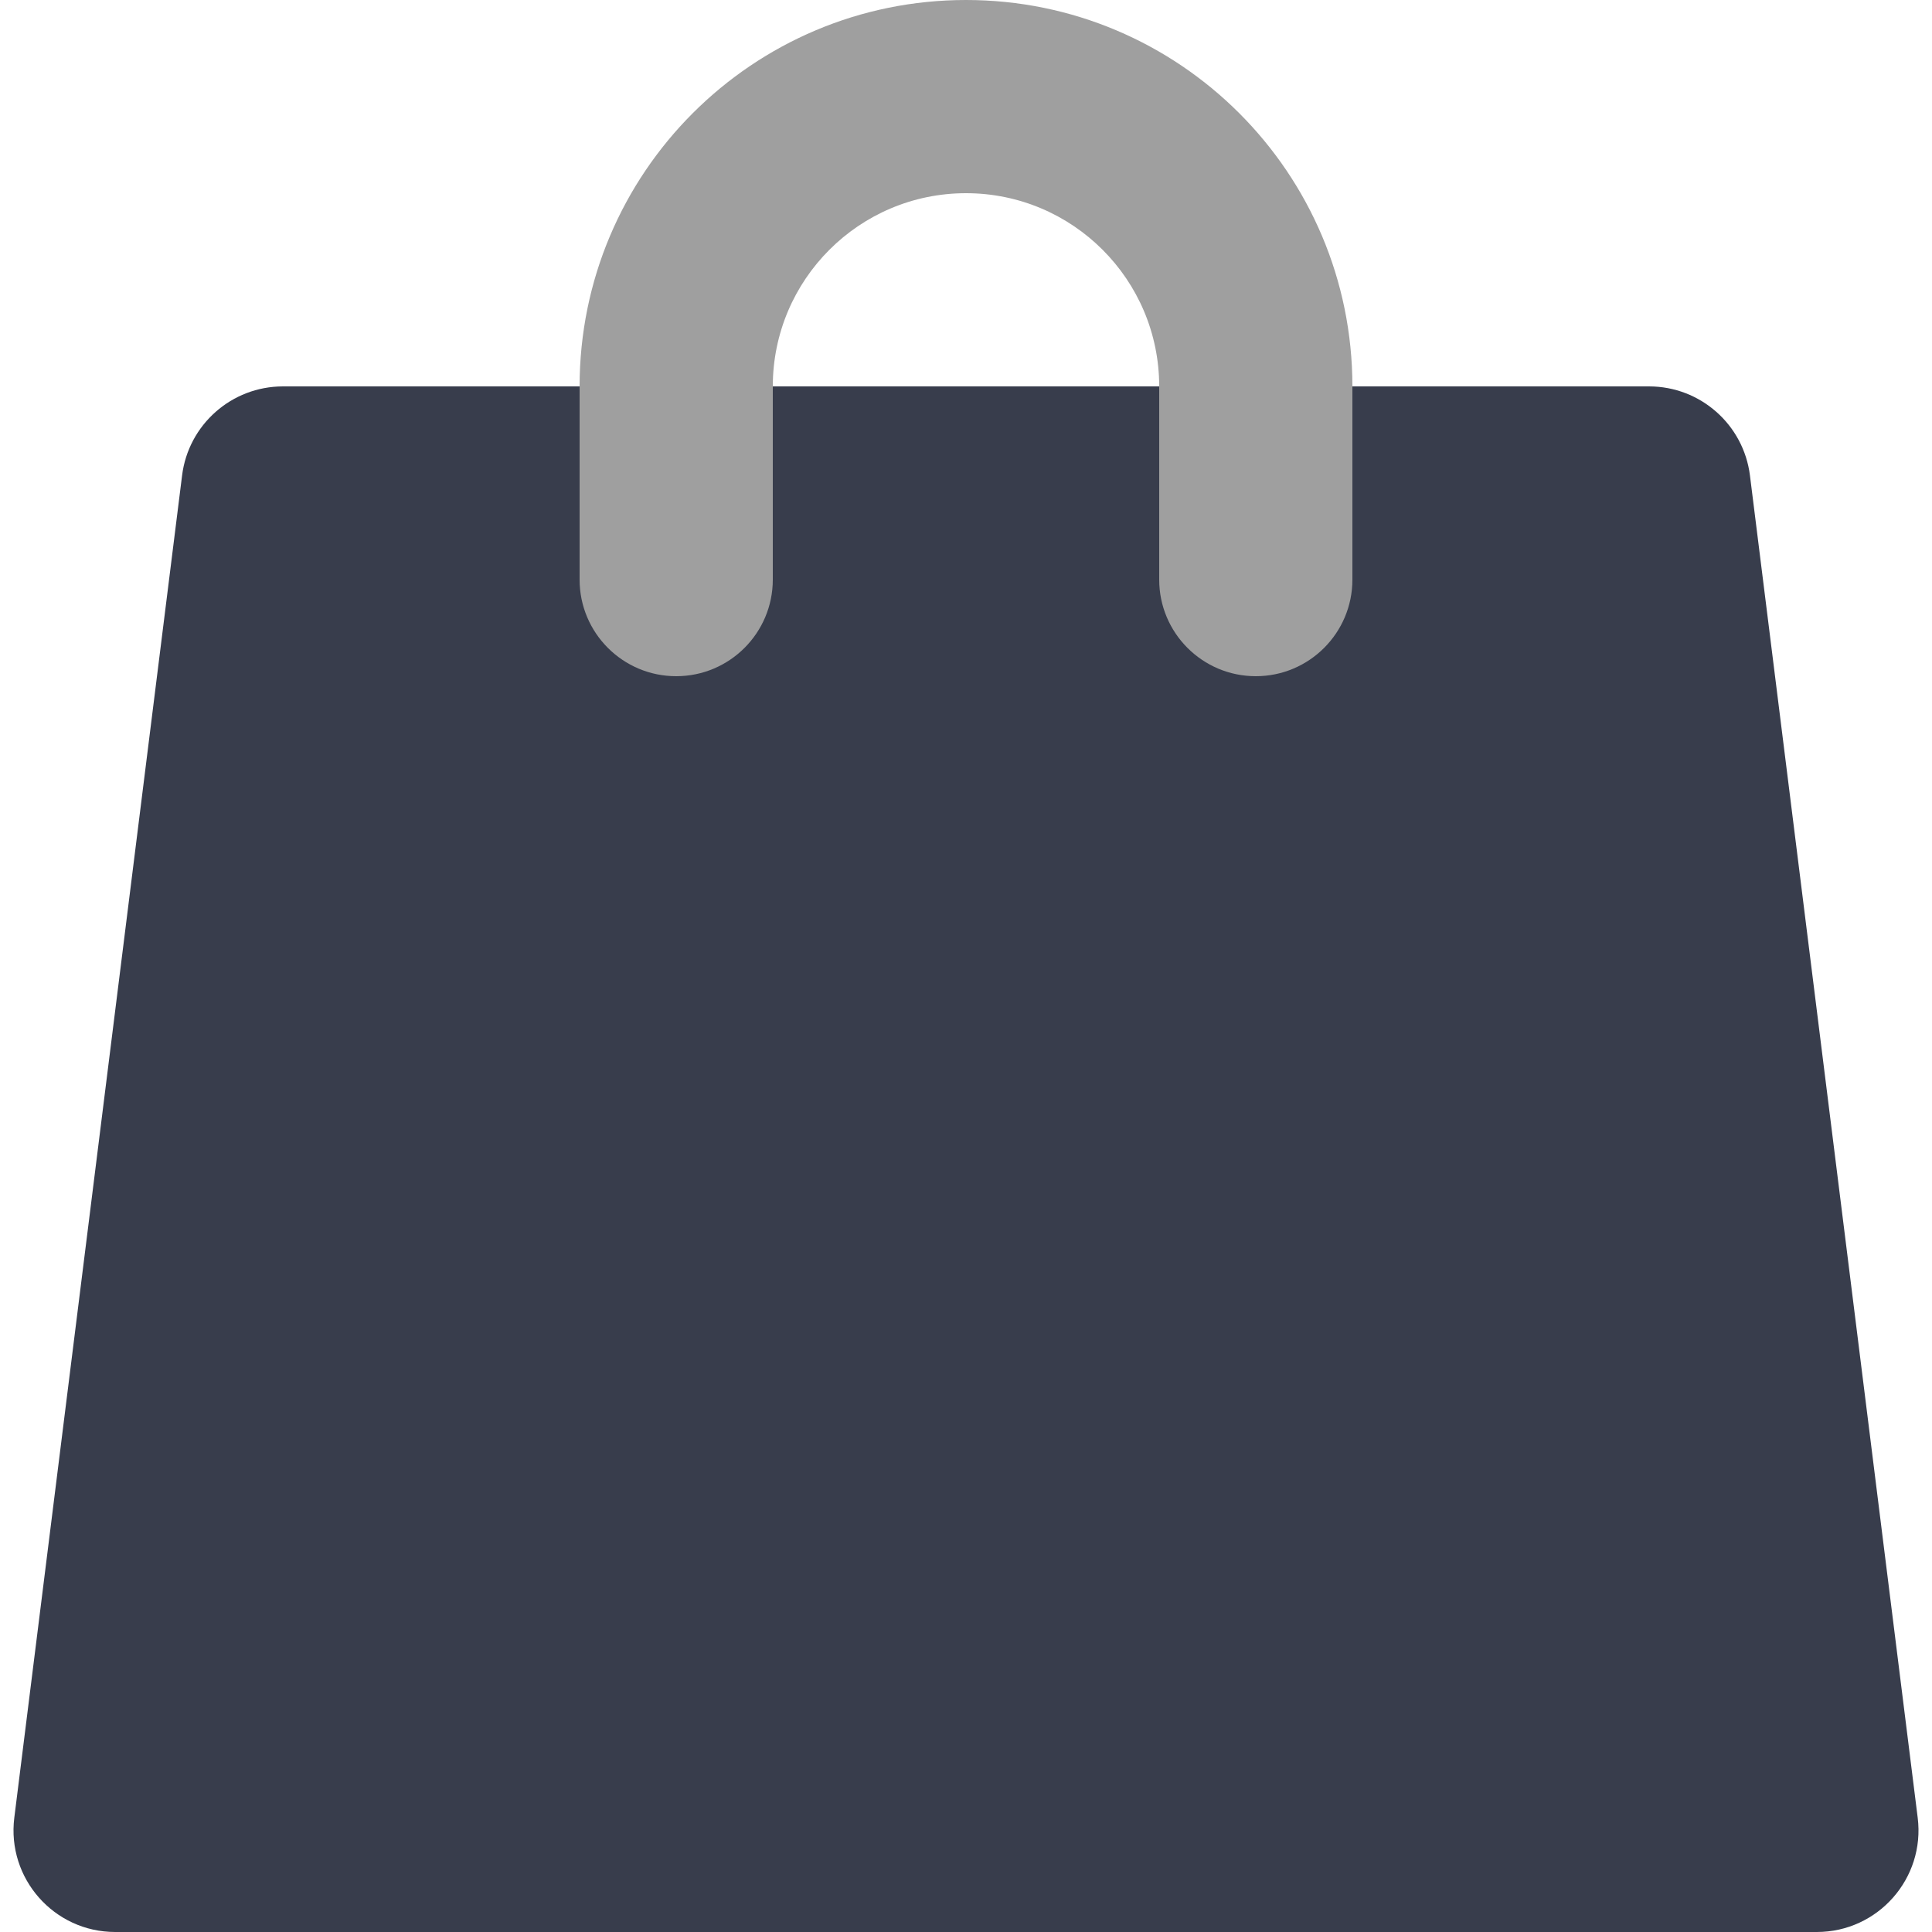 <svg width="57" height="57" viewBox="0 0 57 57" fill="none" xmlns="http://www.w3.org/2000/svg">
<path d="M5.372 14.028C5.559 12.527 6.835 11.4 8.348 11.4H48.652C50.165 11.4 51.441 12.527 51.629 14.028L56.578 53.628C56.802 55.418 55.406 57 53.602 57H3.398C1.594 57 0.198 55.418 0.422 53.628L5.372 14.028Z" fill="#383D4C"/>
<path fill-rule="evenodd" clip-rule="evenodd" d="M17.1 11.4C17.1 5.104 22.204 0 28.5 0C34.796 0 39.9 5.104 39.9 11.4V17.1C39.9 18.674 38.624 19.95 37.05 19.95C35.476 19.95 34.2 18.674 34.2 17.1V11.4C34.2 8.252 31.648 5.7 28.5 5.7C25.352 5.7 22.8 8.252 22.8 11.4V17.1C22.8 18.674 21.524 19.95 19.95 19.95C18.376 19.95 17.1 18.674 17.1 17.1V11.4Z" fill="#9F9F9F"/>
</svg>
